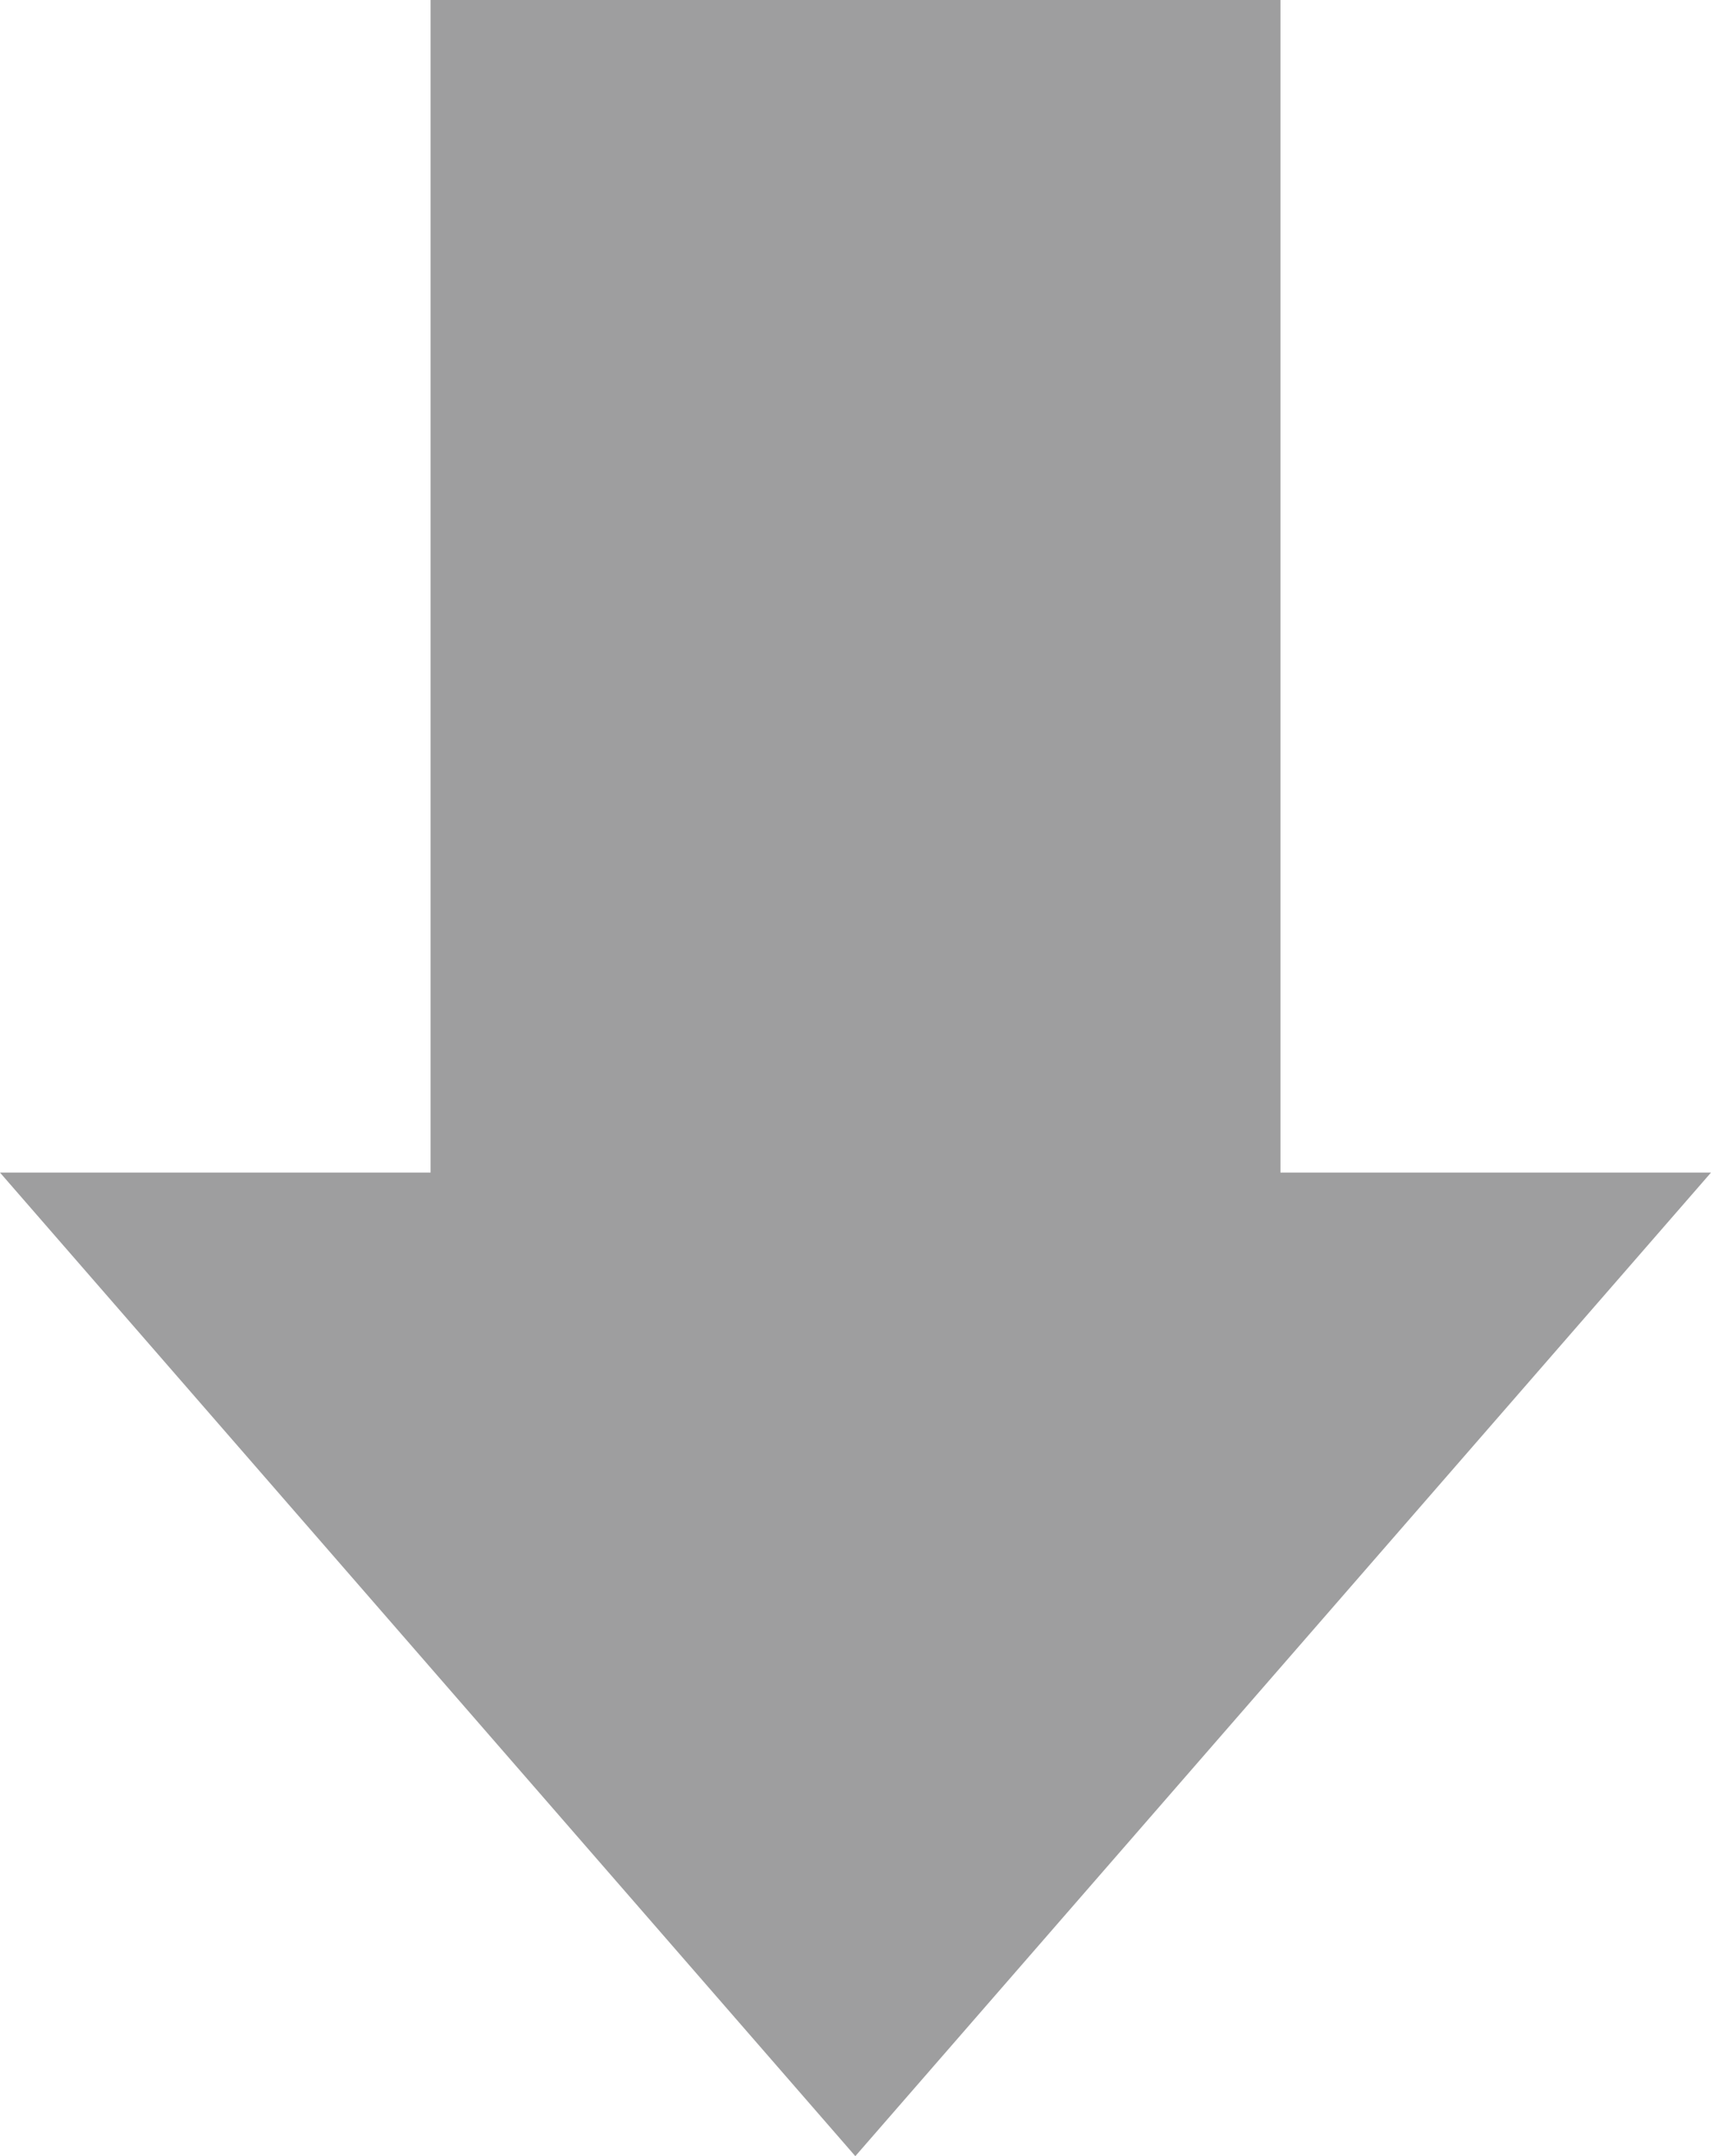 <?xml version="1.0" encoding="UTF-8"?>
<svg id="_レイヤー_1" data-name="レイヤー_1" xmlns="http://www.w3.org/2000/svg" version="1.1" viewBox="0 0 34.761 43.802">
  <!-- Generator: Adobe Illustrator 29.8.2, SVG Export Plug-In . SVG Version: 2.1.1 Build 3)  -->
  <polygon points="8.748 0 8.748 23.821 0 23.821 17.377 43.802 34.761 23.821 26.014 23.821 26.014 0 8.748 0" style="fill: #9e9e9f;"/>
</svg>
